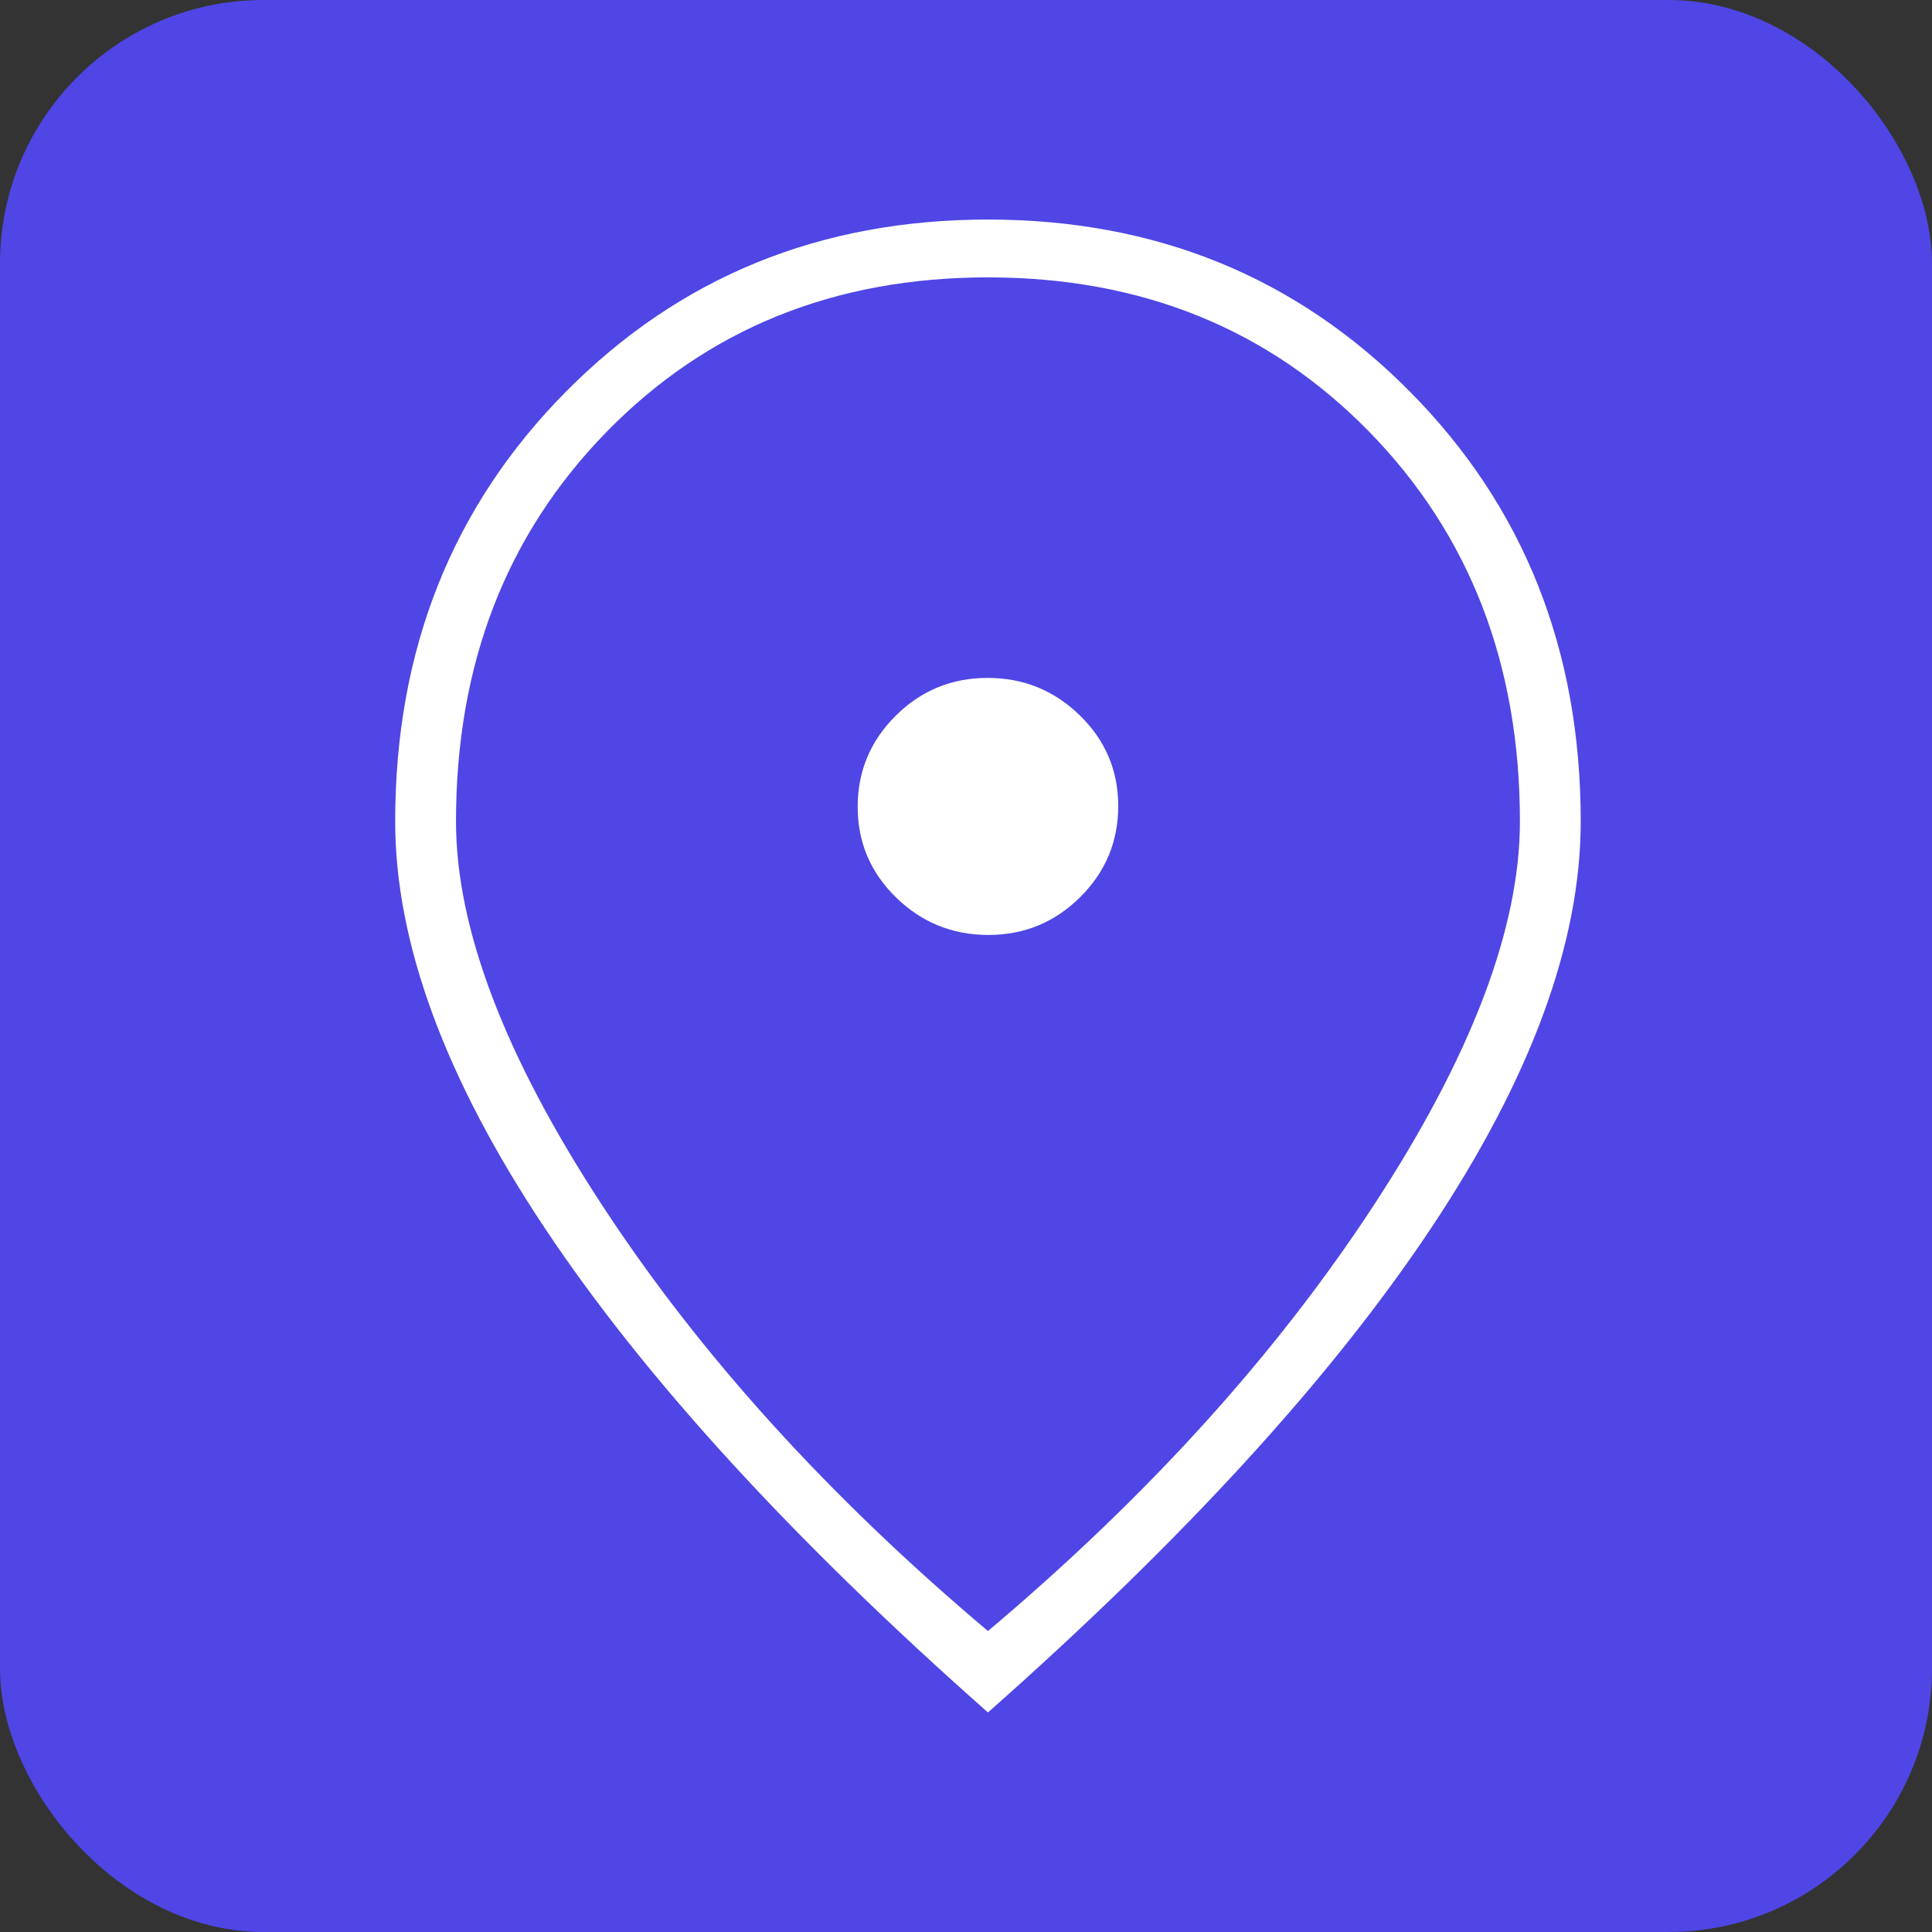 <?xml version="1.0" encoding="UTF-8"?>
<svg width="44px" height="44px" viewBox="0 0 44 44" version="1.1" xmlns="http://www.w3.org/2000/svg" xmlns:xlink="http://www.w3.org/1999/xlink">
    <rect x="0" y="0" width="44" height="44" fill="#333333" stroke="none"/>
    <title>remote work icon</title>
    <g id="remote-work-icon" stroke="none" stroke-width="1" fill="none" fill-rule="evenodd">
        <rect id="Rectangle" fill="#4F46E5" x="0" y="0" width="44" height="44" rx="6"></rect>
        <g id="location_on_24dp_FFF_FILL0_wght100_GRAD0_opsz24" transform="translate(9, 5)" fill="#FFFFFF" fill-rule="nonzero">
            <path d="M13.509,16.293 C14.327,16.293 15.025,16.005 15.602,15.43 C16.179,14.856 16.467,14.165 16.467,13.357 C16.467,12.55 16.176,11.862 15.593,11.293 C15.01,10.724 14.31,10.439 13.491,10.439 C12.673,10.439 11.975,10.727 11.398,11.301 C10.821,11.876 10.533,12.567 10.533,13.375 C10.533,14.182 10.824,14.87 11.407,15.439 C11.99,16.008 12.69,16.293 13.509,16.293 L13.509,16.293 Z M13.5,32.146 C17.126,29.089 20.052,25.862 22.277,22.463 C24.503,19.065 25.615,16.146 25.615,13.707 C25.615,10.13 24.47,7.171 22.179,4.829 C19.887,2.488 16.995,1.317 13.5,1.317 C10.005,1.317 7.113,2.488 4.821,4.829 C2.53,7.171 1.385,10.13 1.385,13.707 C1.385,16.146 2.497,19.065 4.723,22.463 C6.948,25.862 9.874,29.089 13.5,32.146 Z M13.5,34 C9.049,30.065 5.687,26.39 3.412,22.976 C1.137,19.561 0,16.472 0,13.707 C0,9.805 1.294,6.545 3.882,3.927 C6.47,1.309 9.676,0 13.5,0 C17.324,0 20.53,1.309 23.118,3.927 C25.706,6.545 27,9.805 27,13.707 C27,16.472 25.863,19.561 23.588,22.976 C21.313,26.39 17.951,30.065 13.5,34 Z" id="Shape"></path>
        </g>
    </g>
</svg>